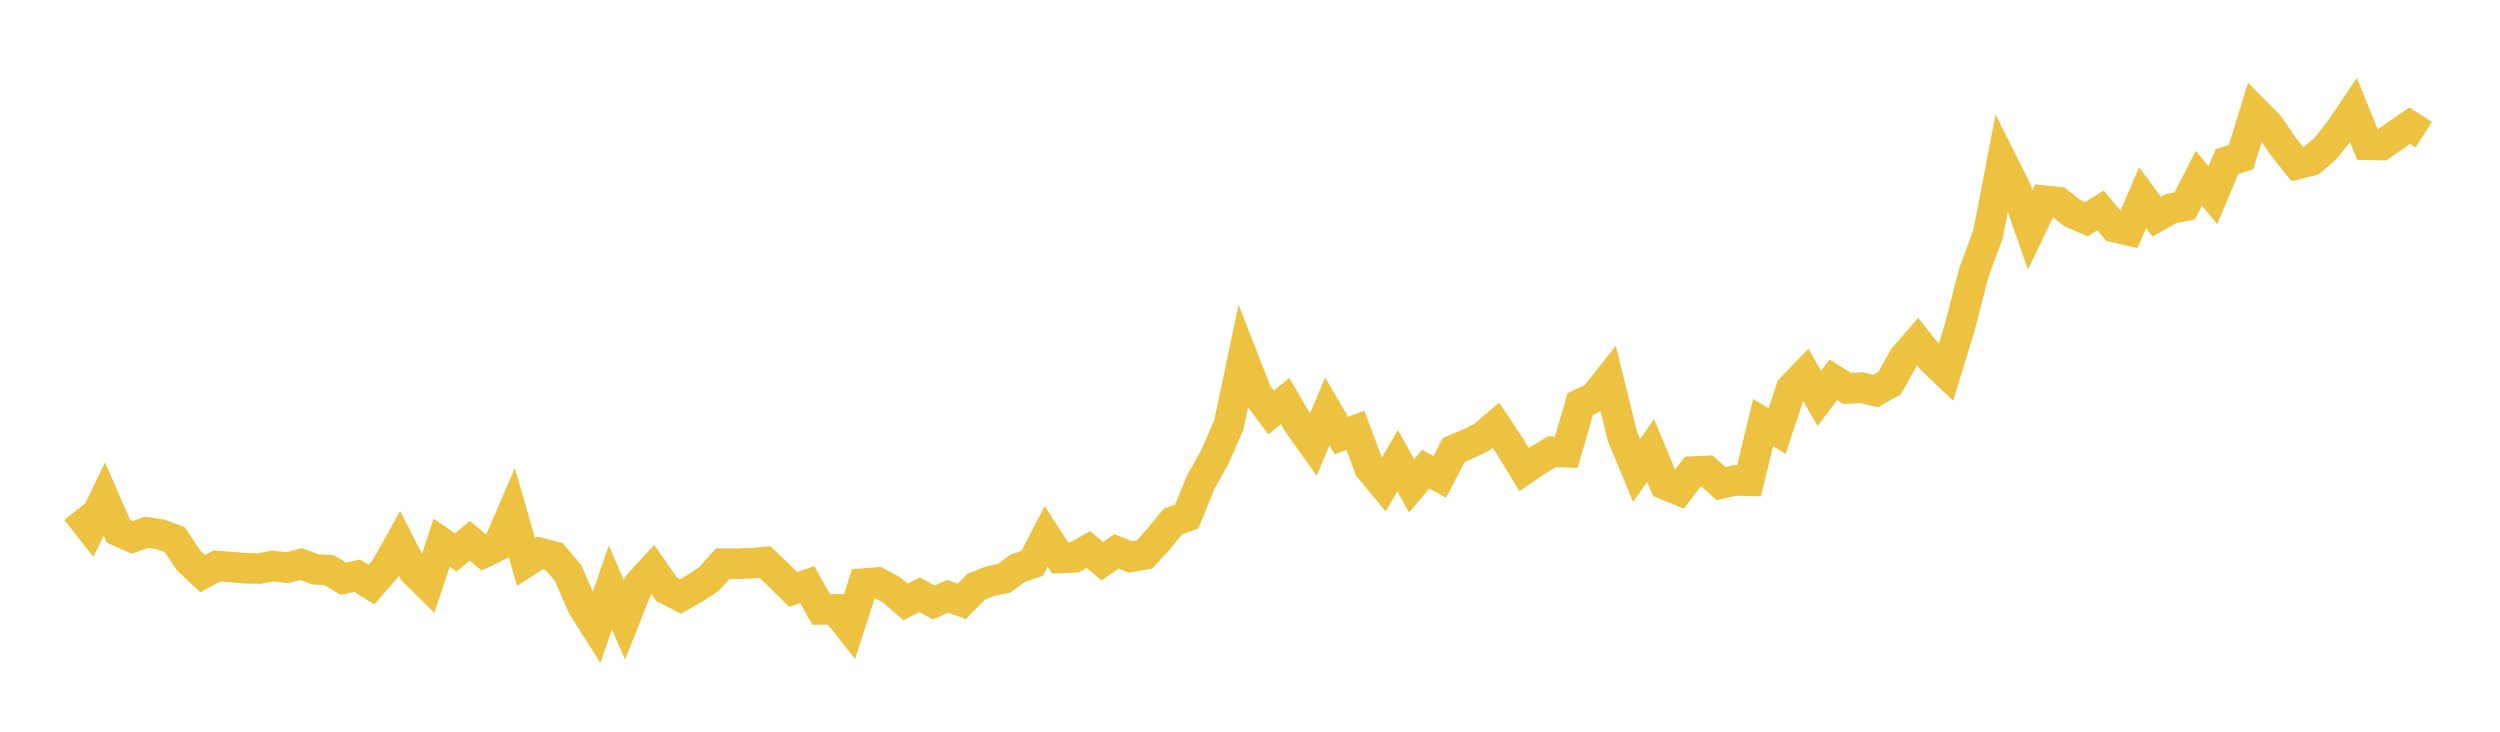 <svg width="164" height="48" xmlns="http://www.w3.org/2000/svg" xmlns:xlink="http://www.w3.org/1999/xlink"><path fill="none" stroke="rgb(237,194,64)" stroke-width="2" d="M5,33.486L5.922,34.654L6.844,32.733L7.766,34.843L8.689,35.252L9.611,34.915L10.533,35.057L11.455,35.393L12.377,36.769L13.299,37.634L14.222,37.13L15.144,37.195L16.066,37.274L16.988,37.3L17.91,37.129L18.832,37.242L19.754,37.003L20.677,37.347L21.599,37.404L22.521,37.967L23.443,37.767L24.365,38.348L25.287,37.293L26.21,35.643L27.132,37.45L28.054,38.359L28.976,35.602L29.898,36.237L30.82,35.475L31.743,36.252L32.665,35.8L33.587,33.663L34.509,36.868L35.431,36.277L36.353,36.511L37.275,37.6L38.198,39.736L39.12,41.197L40.042,38.539L40.964,40.668L41.886,38.343L42.808,37.341L43.731,38.659L44.653,39.124L45.575,38.595L46.497,37.994L47.419,36.971L48.341,36.986L49.263,36.948L50.186,36.87L51.108,37.753L52.03,38.665L52.952,38.352L53.874,39.982L54.796,39.97L55.719,41.139L56.641,38.282L57.563,38.211L58.485,38.696L59.407,39.49L60.329,39.012L61.251,39.525L62.174,39.117L63.096,39.45L64.018,38.502L64.94,38.128L65.862,37.942L66.784,37.268L67.707,36.959L68.629,35.184L69.551,36.606L70.473,36.568L71.395,36.051L72.317,36.822L73.24,36.167L74.162,36.538L75.084,36.372L76.006,35.357L76.928,34.22L77.85,33.883L78.772,31.619L79.695,29.979L80.617,27.847L81.539,23.471L82.461,25.826L83.383,27.062L84.305,26.305L85.228,27.891L86.15,29.173L87.072,26.992L87.994,28.573L88.916,28.227L89.838,30.698L90.76,31.81L91.683,30.224L92.605,31.87L93.527,30.774L94.449,31.282L95.371,29.512L96.293,29.13L97.216,28.679L98.138,27.906L99.06,29.295L99.982,30.799L100.904,30.172L101.826,29.627L102.749,29.667L103.671,26.497L104.593,26.064L105.515,24.903L106.437,28.639L107.359,30.863L108.281,29.551L109.204,31.775L110.126,32.153L111.048,30.931L111.97,30.886L112.892,31.721L113.814,31.515L114.737,31.541L115.659,27.728L116.581,28.277L117.503,25.488L118.425,24.531L119.347,26.138L120.269,24.916L121.192,25.49L122.114,25.425L123.036,25.653L123.958,25.139L124.88,23.474L125.802,22.417L126.725,23.577L127.647,24.451L128.569,21.44L129.491,17.86L130.413,15.375L131.335,10.59L132.257,12.426L133.18,15.075L134.102,13.163L135.024,13.259L135.946,13.982L136.868,14.382L137.79,13.804L138.713,14.902L139.635,15.114L140.557,12.968L141.479,14.215L142.401,13.695L143.323,13.51L144.246,11.697L145.168,12.798L146.09,10.595L147.012,10.31L147.934,7.316L148.856,8.245L149.778,9.604L150.701,10.764L151.623,10.538L152.545,9.746L153.467,8.592L154.389,7.226L155.311,9.502L156.234,9.52L157.156,8.886L158.078,8.248L159,8.835"></path></svg>